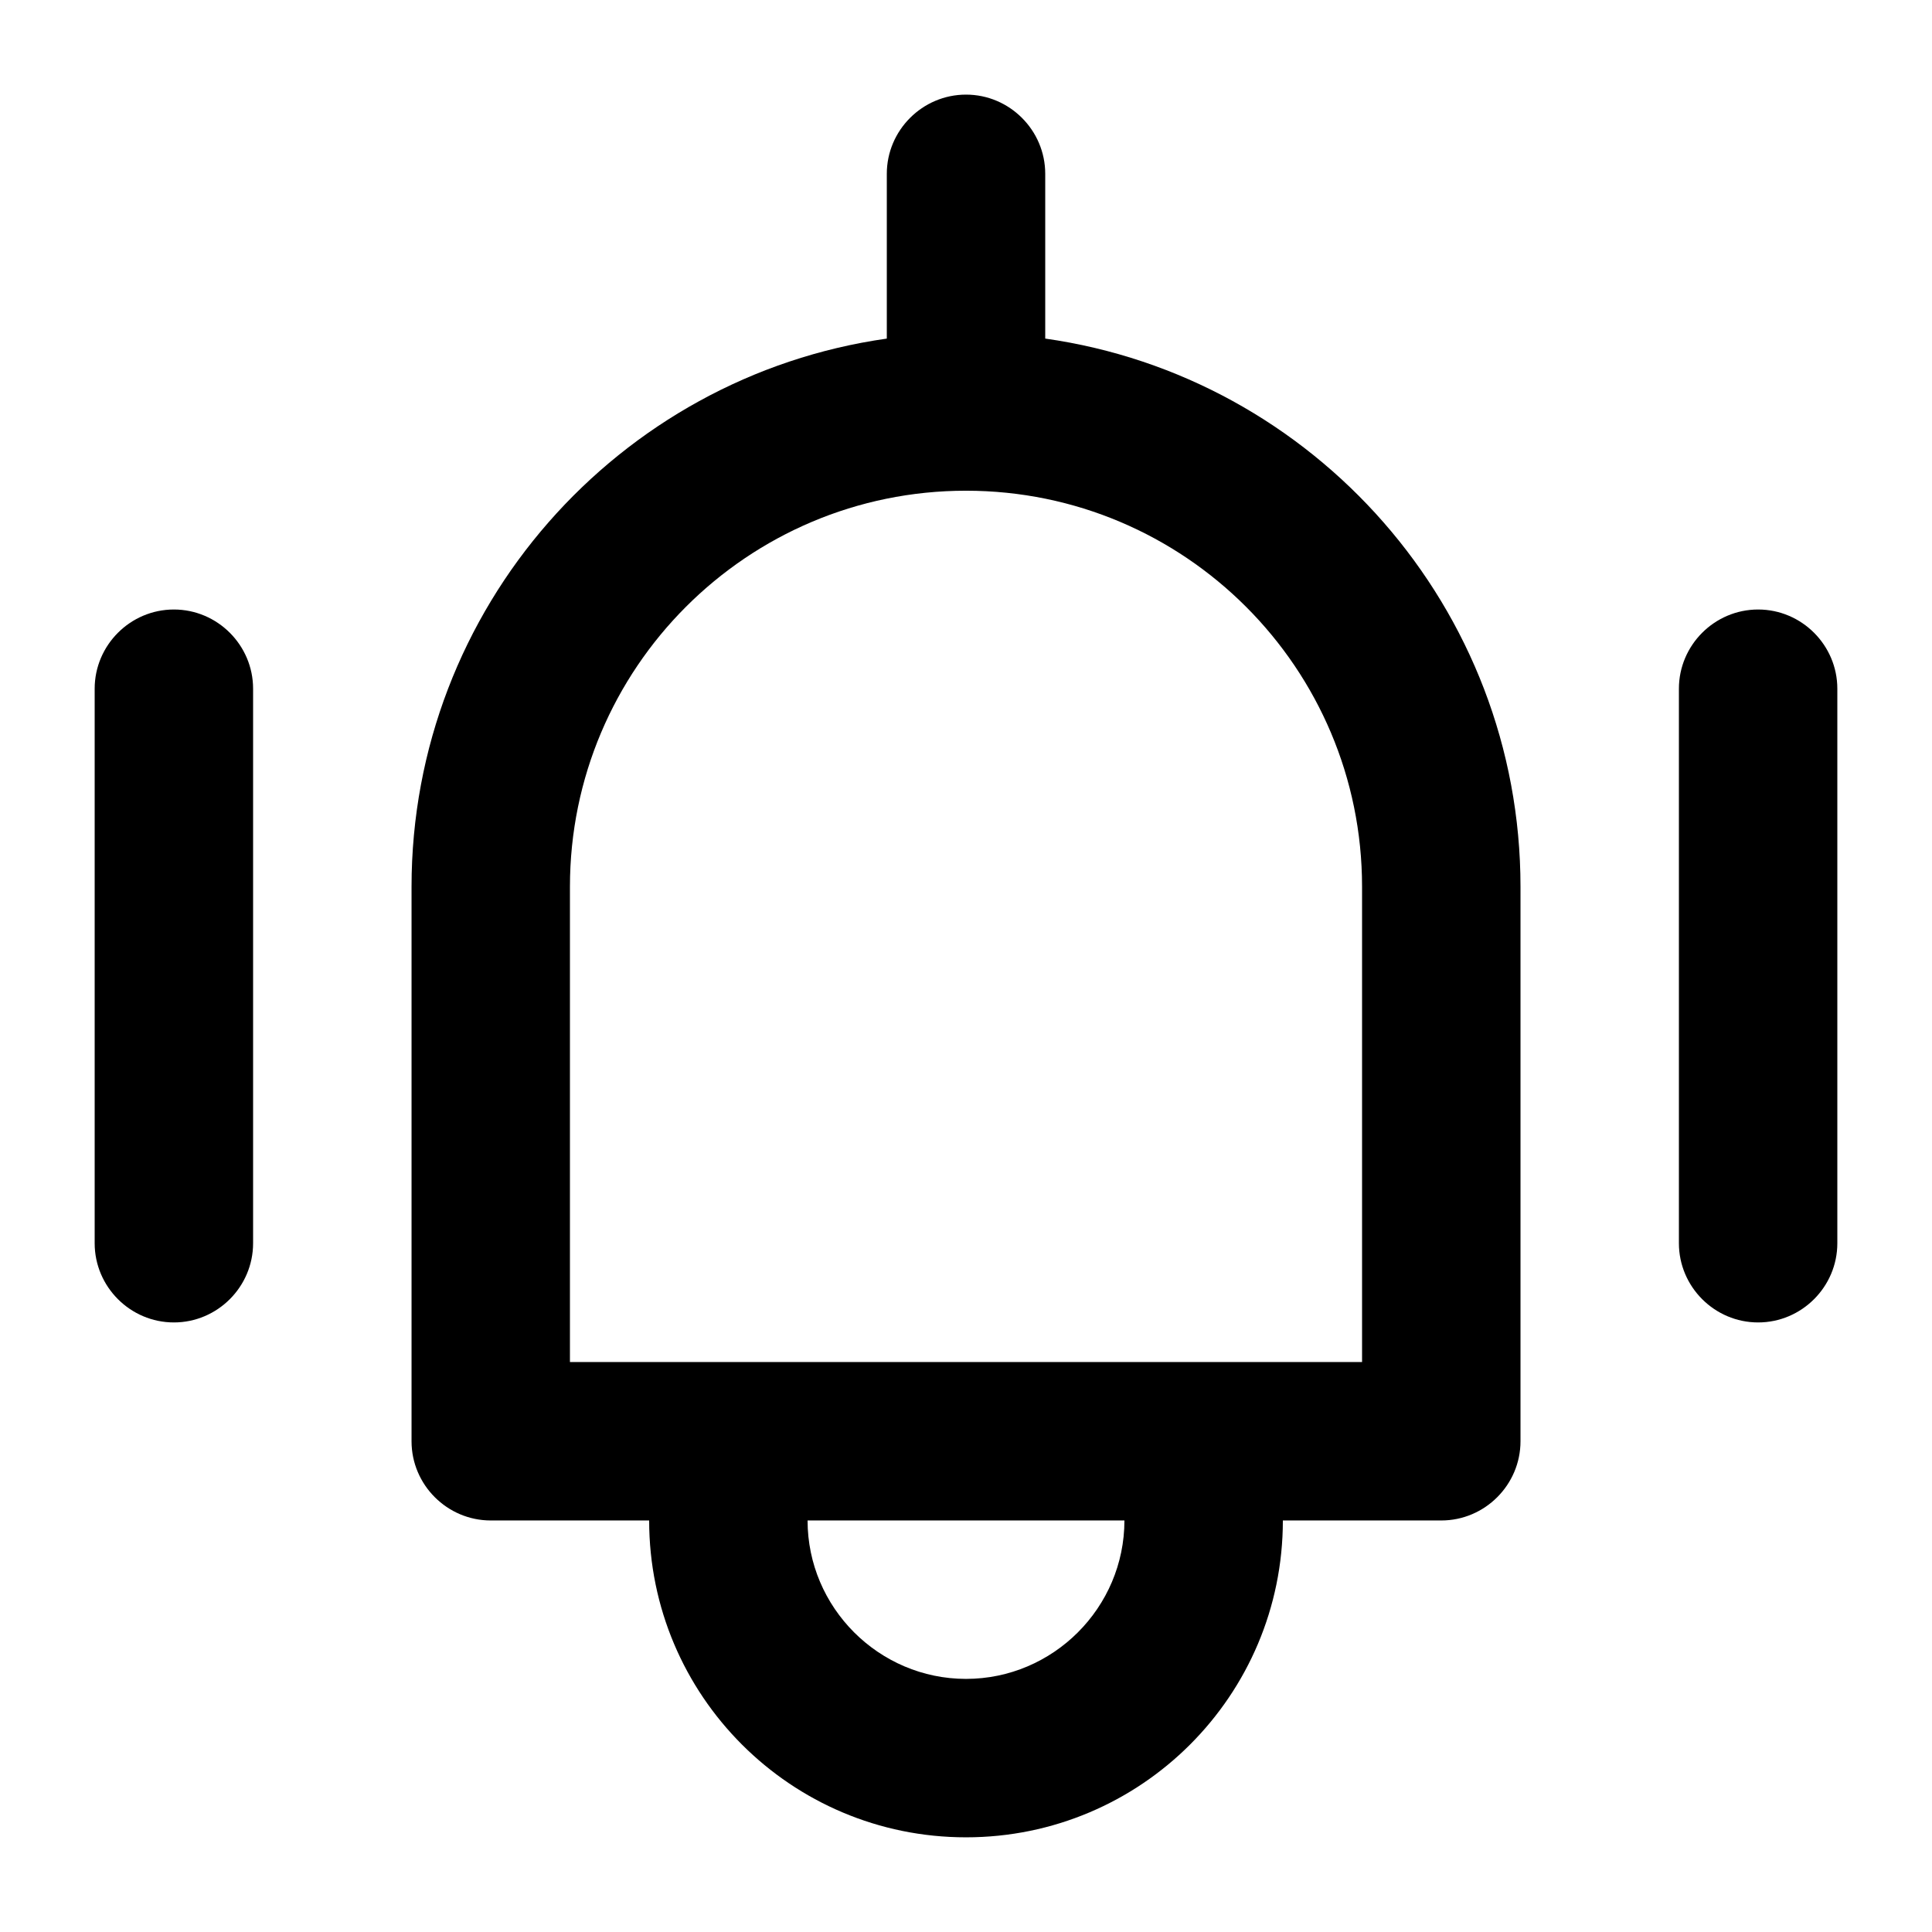 <?xml version="1.0" encoding="UTF-8"?>
<!-- Uploaded to: ICON Repo, www.iconrepo.com, Generator: ICON Repo Mixer Tools -->
<svg fill="#000000" width="800px" height="800px" version="1.1" viewBox="144 144 512 512" xmlns="http://www.w3.org/2000/svg">
 <g>
  <path d="m609.92 494.46c11.547 0 20.992-9.445 20.992-20.992v-146.95c0-11.547-9.445-20.992-20.992-20.992s-20.992 9.445-20.992 20.992v146.95c0 11.547 9.449 20.992 20.992 20.992z"/>
  <path d="m274.05 546.94h41.984c0 46.391 37.574 83.969 83.969 83.969 46.391 0 83.969-37.574 83.969-83.969h41.984c11.547 0 20.992-9.445 20.992-20.992v-146.95c0-73.891-54.789-135.19-125.95-145.27v-43.66c0-11.547-9.445-20.992-20.992-20.992s-20.992 9.445-20.992 20.992v43.664c-71.164 10.074-125.95 71.371-125.95 145.27v146.95c0 11.543 9.445 20.988 20.992 20.988zm125.95 41.984c-23.09 0-41.984-18.895-41.984-41.984h83.969c0 23.094-18.895 41.984-41.984 41.984zm-104.96-209.92c0-57.938 47.023-104.96 104.96-104.96s104.96 47.023 104.96 104.96v125.95h-41.984l-125.95-0.004h-41.984z"/>
  <path d="m190.08 494.46c11.547 0 20.992-9.445 20.992-20.992v-146.95c0-11.547-9.445-20.992-20.992-20.992s-20.992 9.445-20.992 20.992v146.95c0 11.547 9.445 20.992 20.992 20.992z"/>
 </g>
</svg>